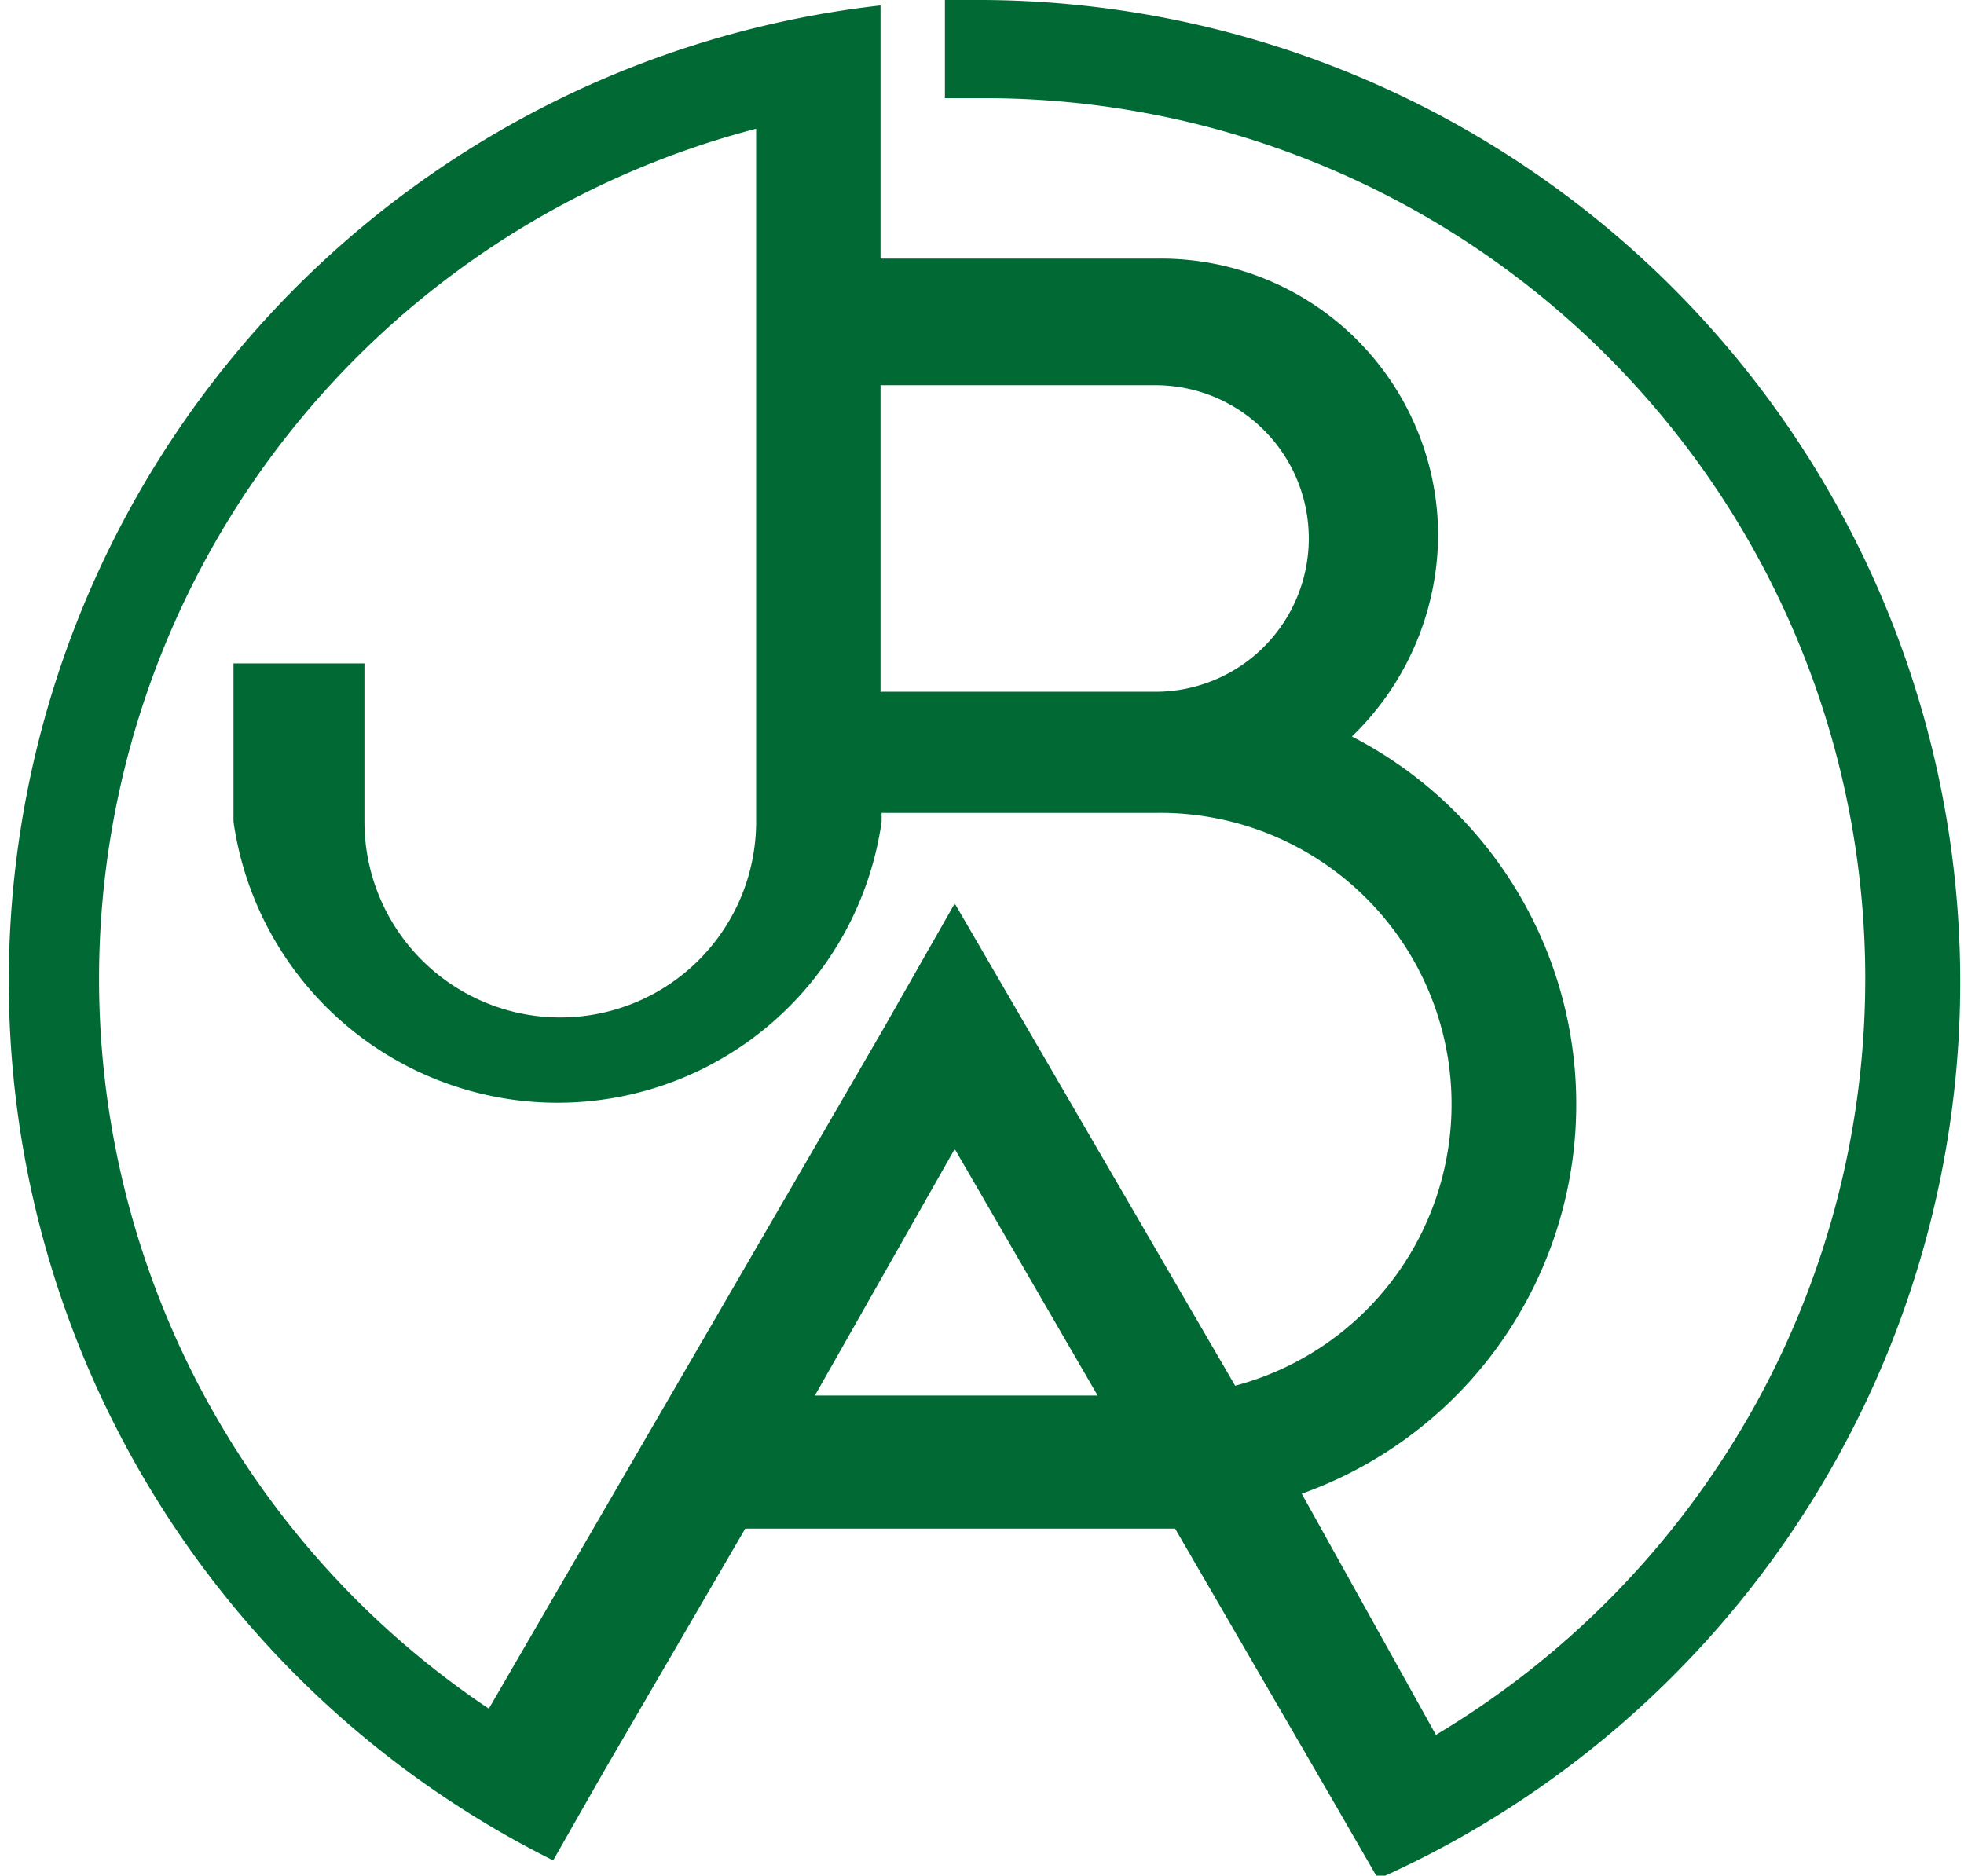 <svg id="Capa_1" data-name="Capa 1" xmlns="http://www.w3.org/2000/svg" viewBox="0 0 18 17.19"><defs><style>.cls-1{fill:#006934;}</style></defs><title>logoboira</title><path class="cls-1" d="M8.82,8.75L8.16,9.91,4.55,16.13A8.05,8.05,0,0,1,7,1.65V8A1.77,1.77,0,0,1,3.41,8V6.55H2.21V8h0A3,3,0,0,0,8.15,8h0V7.92h2.52a2.67,2.67,0,0,1,.72,5.25ZM7.51,13.31L8.82,11l1.31,2.26H7.51ZM10.66,4a1.4,1.4,0,1,1,0,2.81H8.14V4h2.52ZM9.07,0.47H8.73v0.9H9.07a8.07,8.07,0,0,1,4.16,15L12,14.16a3.79,3.79,0,0,0,.46-6.94,2.58,2.58,0,0,0,.79-1.85,2.54,2.54,0,0,0-2.55-2.53H8.14V0.52a9,9,0,0,0-3,17l0.45-.79,1.31-2.25h3.94l1.41,2.43,0.45,0.78A9,9,0,0,0,9.07.47Z" transform="translate(-0.07 -0.47)"/></svg>